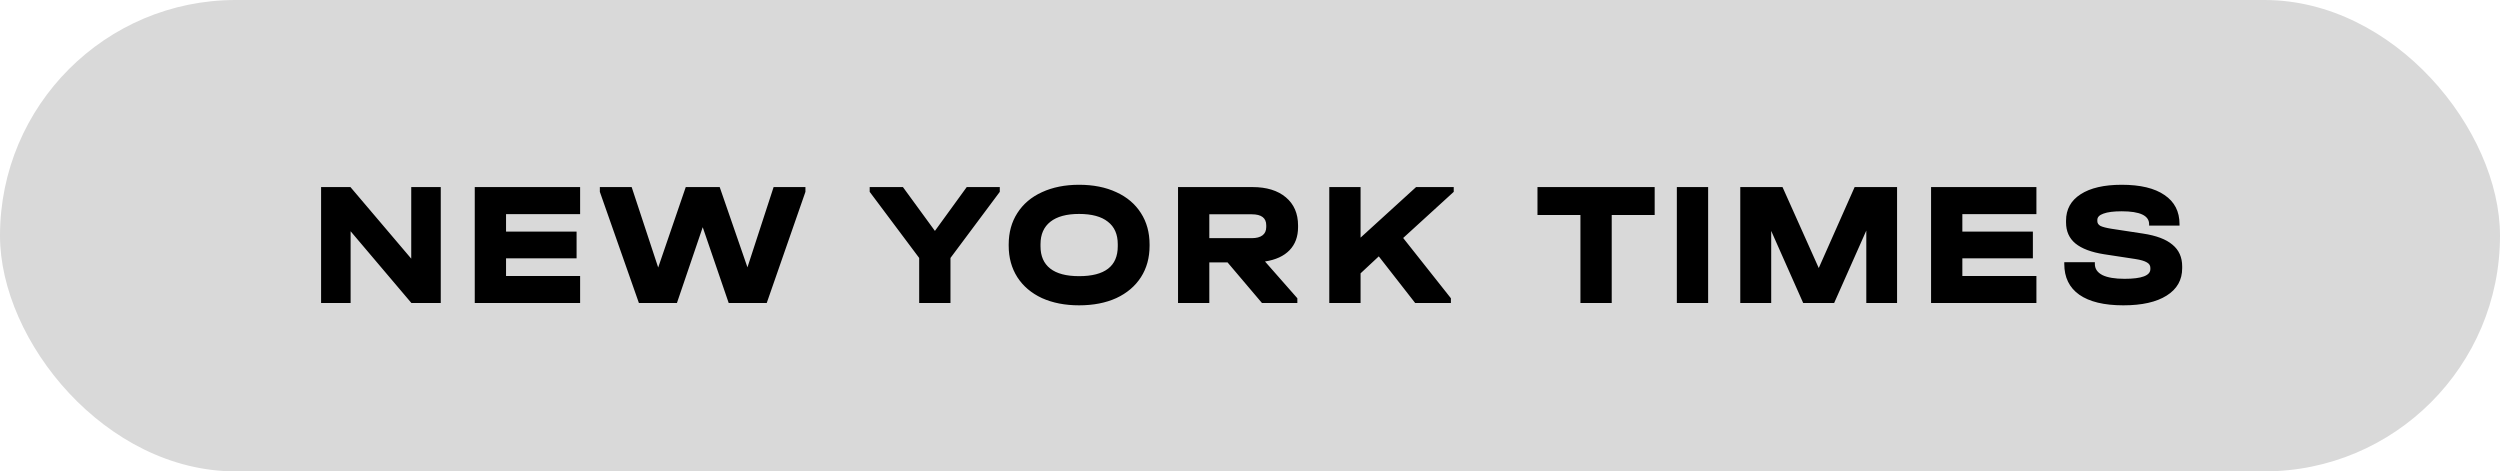 <?xml version="1.0" encoding="UTF-8"?> <svg xmlns="http://www.w3.org/2000/svg" width="297" height="56" viewBox="0 0 297 56" fill="none"><rect width="297" height="56" rx="28" fill="#D9D9D9"></rect><path d="M52.362 22.224V36H48.877L41.653 27.474V36H38.145V22.224H41.632L48.855 30.729V22.224H52.362ZM68.918 22.224V25.437H60.118V27.516H68.498V30.687H60.118V32.787H68.918V36H56.401V22.224H68.918ZM95.685 22.224V22.791L91.086 36H86.571L83.484 26.991L80.418 36H75.903L71.262 22.791V22.224H75.042L78.192 31.779L81.468 22.224H85.5L88.797 31.758L91.905 22.224H95.685ZM118.775 22.224V22.791L112.916 30.645V36H109.199V30.645L103.319 22.791V22.224H107.267L111.068 27.432L114.848 22.224H118.775ZM128.191 36.273C126.525 36.273 125.055 35.986 123.781 35.412C122.521 34.824 121.548 33.998 120.862 32.934C120.176 31.856 119.833 30.61 119.833 29.196V29.049C119.833 27.621 120.176 26.375 120.862 25.311C121.548 24.233 122.521 23.407 123.781 22.833C125.055 22.245 126.525 21.951 128.191 21.951C129.885 21.951 131.362 22.245 132.622 22.833C133.882 23.407 134.855 24.233 135.541 25.311C136.227 26.375 136.57 27.621 136.57 29.049V29.196C136.57 30.624 136.227 31.87 135.541 32.934C134.855 33.998 133.882 34.824 132.622 35.412C131.362 35.986 129.885 36.273 128.191 36.273ZM128.191 32.808C131.257 32.808 132.79 31.625 132.79 29.259V29.007C132.79 27.831 132.398 26.942 131.614 26.34C130.844 25.724 129.703 25.416 128.191 25.416C126.707 25.416 125.573 25.724 124.789 26.34C124.005 26.956 123.613 27.845 123.613 29.007V29.259C123.613 30.421 123.998 31.303 124.768 31.905C125.538 32.507 126.679 32.808 128.191 32.808ZM154.209 26.991C154.209 28.111 153.873 29.021 153.201 29.721C152.529 30.421 151.556 30.869 150.282 31.065L154.125 35.433V36H149.925L145.83 31.17H143.667V36H139.95V22.224H148.791C150.471 22.224 151.794 22.63 152.76 23.442C153.726 24.254 154.209 25.367 154.209 26.781V26.991ZM150.429 26.76C150.429 25.892 149.855 25.458 148.707 25.458H143.667V28.293H148.707C149.267 28.293 149.694 28.181 149.988 27.957C150.282 27.733 150.429 27.404 150.429 26.97V26.76ZM172.703 22.791L166.697 28.272L172.367 35.433V36H168.125L163.799 30.456L161.636 32.472V36H157.919V22.224H161.636V28.23L168.23 22.224H172.703V22.791ZM182.652 25.542V22.224H196.575V25.542H191.472V36H187.755V25.542H182.652ZM202.926 22.224V36H199.209V22.224H202.926ZM225.371 36H221.717V27.39L217.895 36H214.22L210.419 27.432V36H206.744V22.224H211.763L216.068 31.842L220.331 22.224H225.371V36ZM241.926 22.224V25.437H233.127V27.516H241.506V30.687H233.127V32.787H241.926V36H229.41V22.224H241.926ZM252.25 36.273C249.968 36.273 248.225 35.853 247.021 35.013C245.831 34.173 245.236 32.955 245.236 31.359V31.149H248.869V31.359C248.869 31.933 249.17 32.374 249.772 32.682C250.374 32.976 251.249 33.123 252.397 33.123C254.441 33.123 255.463 32.738 255.463 31.968V31.821C255.463 31.541 255.323 31.324 255.043 31.17C254.763 31.002 254.308 30.869 253.678 30.771L249.961 30.204C248.449 29.966 247.315 29.539 246.559 28.923C245.817 28.307 245.446 27.474 245.446 26.424V26.214C245.446 24.87 246.02 23.827 247.168 23.085C248.33 22.329 249.961 21.951 252.061 21.951C254.273 21.951 255.967 22.357 257.143 23.169C258.333 23.967 258.928 25.122 258.928 26.634V26.802H255.316V26.634C255.316 25.612 254.231 25.101 252.061 25.101C251.109 25.101 250.388 25.192 249.898 25.374C249.408 25.542 249.163 25.794 249.163 26.13V26.277C249.163 26.515 249.289 26.704 249.541 26.844C249.807 26.97 250.248 27.082 250.864 27.18L254.581 27.747C256.163 27.985 257.332 28.426 258.088 29.07C258.858 29.7 259.243 30.561 259.243 31.653V31.863C259.243 33.263 258.627 34.348 257.395 35.118C256.177 35.888 254.462 36.273 252.25 36.273Z" fill="black"></path></svg> 
